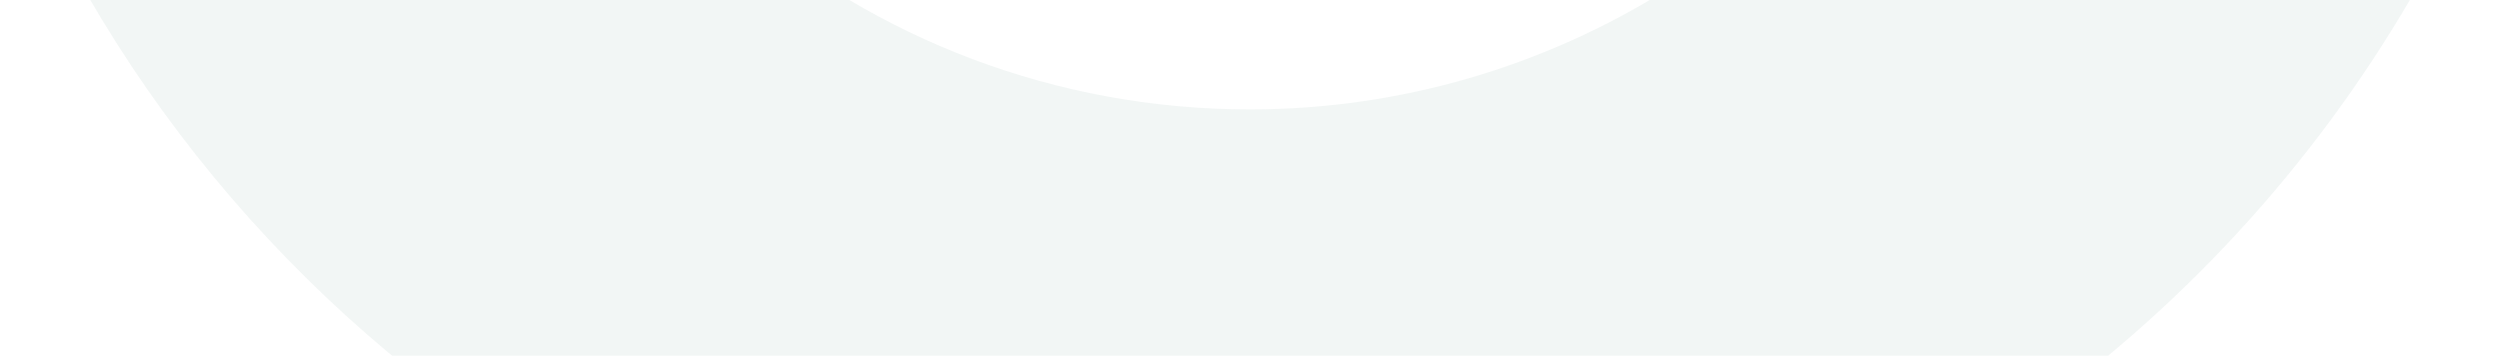 <svg width="949" height="135" viewBox="0 0 949 135" fill="none" xmlns="http://www.w3.org/2000/svg">
	<path d="M935.351 -38.817C869.942 98.517 748.399 197.576 605.378 235.892C538.974 253.628 470.738 257.385 403.457 248.04C175.341 215.352 -8.825 32.207 -32.214 -206.075L-35 -236H177.212L180.039 -212.637C201.497 -65.918 326.782 41.532 474.5 41.532C588.558 41.532 693.241 -23.845 742.766 -126.661C756.819 -154.717 765.219 -183.647 769.916 -212.637L773.619 -236H984L981.174 -206.075C975.58 -147.221 960.611 -92.104 935.351 -38.817Z" fill="#8FB0A8" fill-opacity="0.12"/>
</svg>
